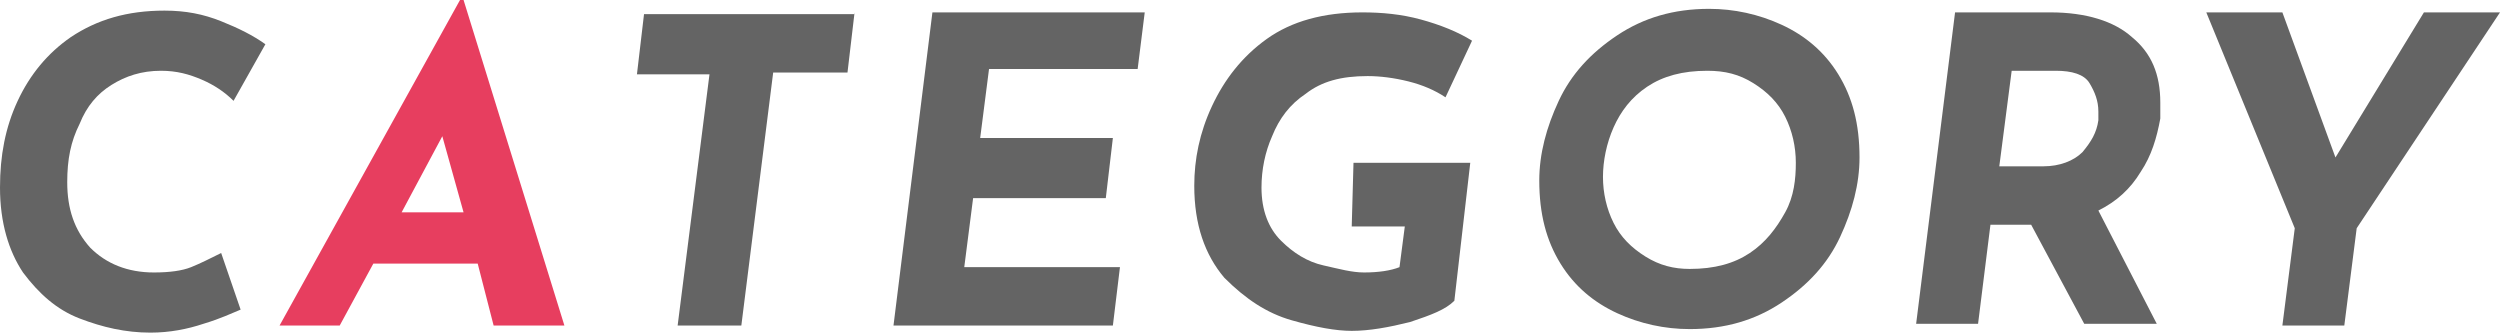 <?xml version="1.0" encoding="utf-8"?>
<!-- Generator: Adobe Illustrator 27.8.1, SVG Export Plug-In . SVG Version: 6.00 Build 0)  -->
<svg version="1.1" id="レイヤー_1" xmlns="http://www.w3.org/2000/svg" xmlns:xlink="http://www.w3.org/1999/xlink" x="0px"
	 y="0px" viewBox="0 0 141.3 18.8" style="enable-background:new 0 0 141.3 18.8;" xml:space="preserve">
<style type="text/css">
	.st0{enable-background:new    ;}
	.st1{fill:#646464;}
	.st2{fill:#E73E5F;}
</style>
<g>
	<g class="st0">
		<path class="st1" d="M11.5,18.3c-0.9,0.3-1.9,0.5-3,0.5c-1.4,0-2.7-0.3-4-0.8s-2.3-1.4-3.2-2.6C0.5,14.2,0,12.6,0,10.6
			c0-1.8,0.3-3.4,1-4.9S2.7,3,4,2.1c1.5-1,3.2-1.5,5.3-1.5c1.2,0,2.2,0.2,3.2,0.6S14.3,2,15,2.5l-1.8,3.2c-0.5-0.5-1.1-0.9-1.8-1.2
			C10.7,4.2,10,4,9.1,4C8,4,7.1,4.3,6.3,4.8S4.9,6,4.5,7C4,8,3.8,9,3.8,10.3c0,1.5,0.4,2.7,1.3,3.7c0.9,0.9,2.1,1.4,3.6,1.4
			c0.9,0,1.6-0.1,2.1-0.3s1.1-0.5,1.7-0.8l1.1,3.2C13.1,17.7,12.5,18,11.5,18.3z"/>
	</g>
	<g class="st0">
		<path class="st2" d="M27,14.9h-5.9l-1.9,3.5h-3.4L26,0h0.2l5.7,18.4h-4L27,14.9z M26.2,12L25,7.7L22.7,12H26.2z"/>
	</g>
	<g class="st0">
		<path class="st1" d="M48.3,0.7l-0.4,3.4h-4.2l-1.8,14.3h-3.6l1.8-14.2H36l0.4-3.4h11.9V0.7z"/>
		<path class="st1" d="M64.7,0.7l-0.4,3.2h-8.4l-0.5,3.9h7.5l-0.4,3.4H55l-0.5,3.9h8.8l-0.4,3.3H50.5l2.2-17.7
			C52.7,0.7,64.7,0.7,64.7,0.7z"/>
		<path class="st1" d="M79.7,18.2c-1.2,0.3-2.3,0.5-3.3,0.5c-0.9,0-2-0.2-3.4-0.6s-2.6-1.2-3.8-2.4c-1.1-1.3-1.7-3-1.7-5.2
			c0-1.5,0.3-3,1-4.5s1.7-2.8,3.1-3.8s3.2-1.5,5.4-1.5c1.1,0,2.2,0.1,3.3,0.4c1.1,0.3,2.1,0.7,2.9,1.2l-1.5,3.2
			c-0.6-0.4-1.3-0.7-2.1-0.9c-0.8-0.2-1.6-0.3-2.3-0.3c-1.5,0-2.6,0.3-3.5,1c-0.9,0.6-1.5,1.4-1.9,2.4c-0.4,0.9-0.6,1.9-0.6,2.9
			c0,1.3,0.4,2.3,1.1,3s1.5,1.2,2.4,1.4s1.6,0.4,2.3,0.4c0.8,0,1.5-0.1,2-0.3l0.3-2.3h-3l0.1-3.6h6.6L82.2,17
			C81.7,17.5,80.9,17.8,79.7,18.2z"/>
		<path class="st1" d="M91.4,17.7c-1.3-0.6-2.4-1.5-3.2-2.8c-0.8-1.3-1.2-2.8-1.2-4.7c0-1.5,0.4-3,1.1-4.5S89.9,3,91.4,2
			s3.2-1.5,5.2-1.5c1.4,0,2.8,0.3,4.1,0.9s2.4,1.5,3.2,2.8c0.8,1.3,1.2,2.8,1.2,4.7c0,1.5-0.4,3-1.1,4.5s-1.8,2.7-3.3,3.7
			s-3.2,1.5-5.2,1.5C94.1,18.6,92.7,18.3,91.4,17.7z M98.9,14.3c0.9-0.6,1.5-1.4,2-2.3s0.6-1.9,0.6-2.8c0-0.9-0.2-1.8-0.6-2.6
			s-1-1.4-1.8-1.9S97.5,4,96.5,4c-1.4,0-2.5,0.3-3.4,0.9s-1.5,1.4-1.9,2.3s-0.6,1.9-0.6,2.8c0,0.9,0.2,1.8,0.6,2.6s1,1.4,1.8,1.9
			s1.6,0.7,2.5,0.7C96.9,15.2,98,14.9,98.9,14.3z"/>
		<path class="st1" d="M121,9.7c-0.6,1-1.4,1.7-2.4,2.2l3.3,6.4h-4.1l-3-5.6h-2.3l-0.7,5.6h-3.5l2.2-17.6h5.4c2,0,3.6,0.5,4.6,1.4
			c1.1,0.9,1.6,2.1,1.6,3.7c0,0.2,0,0.4,0,0.9C121.9,7.8,121.6,8.8,121,9.7z M113,9.4h2.5c0.9,0,1.7-0.3,2.2-0.8
			c0.5-0.6,0.8-1.1,0.9-1.8c0-0.1,0-0.2,0-0.5c0-0.6-0.2-1.1-0.5-1.6s-1-0.7-1.9-0.7h-2.5L113,9.4z"/>
		<path class="st1" d="M141.3,0.7l-8.1,12.2l-0.7,5.5H129l0.7-5.5l-5-12.2h4.3l3,8.2l5-8.2C137,0.7,141.3,0.7,141.3,0.7z"/>
	</g>
</g>
</svg>
